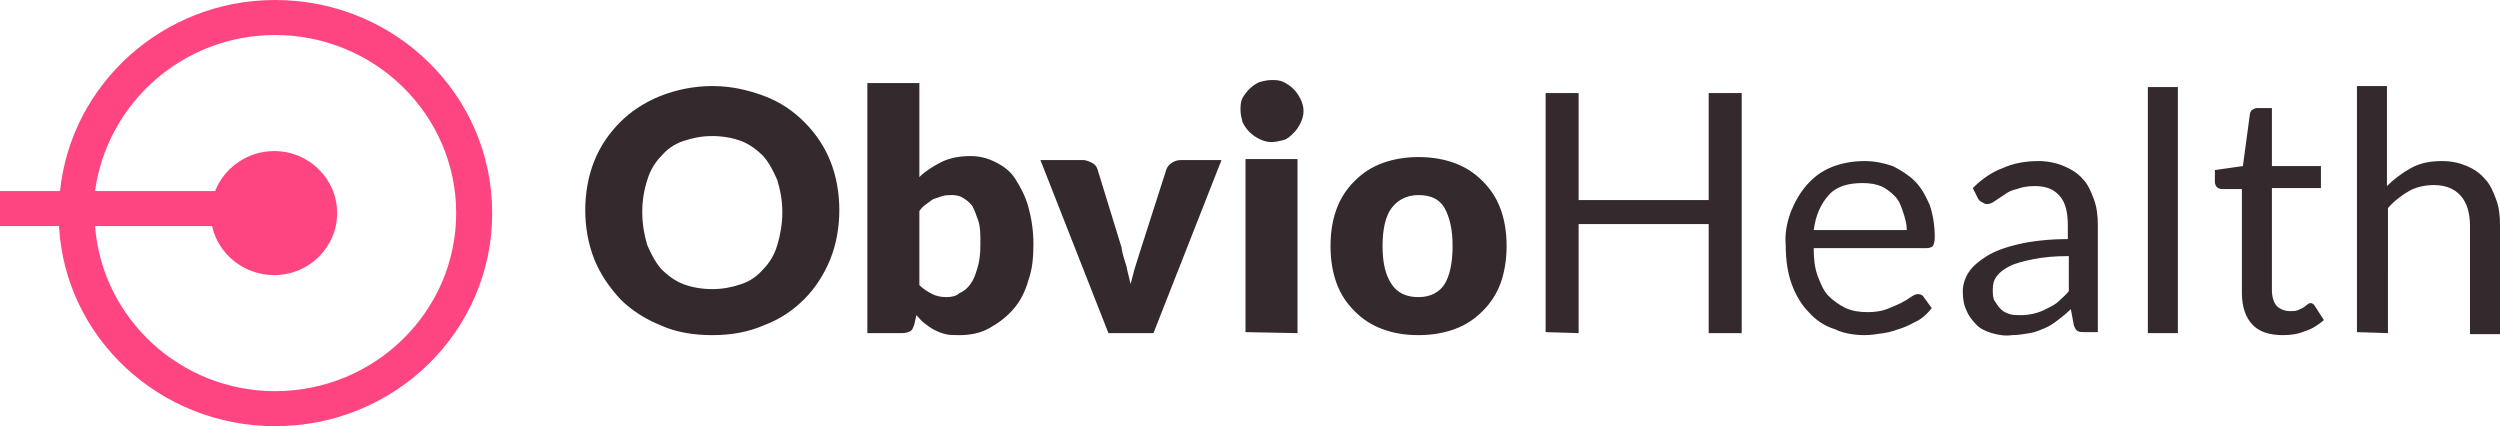 <svg xmlns="http://www.w3.org/2000/svg" xml:space="preserve" viewBox="0 0 249.9 42.6">
  <path fill="#ff4482" d="M27.5 0c12 0 21.7 9.5 21.7 21.3s-9.7 21.3-21.7 21.3c-11.5 0-21-8.8-21.6-20H0v-3.5h6C7.1 8.4 16.3 0 27.5 0zm0 3.5c-9.2 0-16.8 6.8-18 15.6h12c.9-2.3 3.2-4 5.9-4 3.5 0 6.3 2.8 6.3 6.2s-2.8 6.2-6.3 6.2c-3 0-5.6-2.1-6.2-4.9H9.5c.7 9.2 8.5 16.5 18 16.5 10 0 18.1-8 18.1-17.8S37.5 3.5 27.5 3.5z"/>
  <path fill="#342a2d" d="M71.2 33.5c1.9 0 3.6-.3 5.2-1 1.6-.6 2.9-1.5 4-2.6s2-2.5 2.6-4c.6-1.5.9-3.2.9-4.9 0-1.7-.3-3.4-.9-4.9-.6-1.5-1.5-2.8-2.6-3.9s-2.4-2-4-2.6c-1.6-.6-3.3-1-5.2-1s-3.7.4-5.2 1-2.9 1.5-4 2.6-2 2.4-2.6 3.9-.9 3.2-.9 4.9.3 3.4.9 4.9 1.5 2.8 2.6 4c1.1 1.1 2.5 2 4 2.6 1.5.7 3.3 1 5.2 1zm0-4.6c-1.1 0-2.1-.2-2.9-.5-.8-.3-1.6-.9-2.2-1.5-.6-.7-1-1.5-1.4-2.4-.3-1-.5-2.1-.5-3.3 0-1.2.2-2.3.5-3.2.3-1 .8-1.8 1.4-2.4.6-.7 1.3-1.2 2.2-1.5s1.8-.5 2.9-.5c1.1 0 2.1.2 2.9.5s1.6.9 2.2 1.5c.6.7 1 1.5 1.4 2.4.3 1 .5 2 .5 3.2 0 1.2-.2 2.3-.5 3.3s-.8 1.8-1.4 2.4c-.6.7-1.3 1.2-2.2 1.5-.9.3-1.8.5-2.9.5zm24.7 4.6c1.1 0 2.1-.2 3-.7.9-.5 1.7-1.1 2.4-1.9.7-.8 1.2-1.8 1.5-2.9.4-1.1.5-2.3.5-3.6 0-1.4-.2-2.6-.5-3.7s-.8-2-1.3-2.8-1.2-1.3-2-1.7c-.8-.4-1.6-.6-2.5-.6-1.1 0-2.1.2-2.9.6s-1.6.9-2.2 1.5V8.3h-5.2v25h3.5c.3 0 .6-.1.8-.2.2-.1.3-.4.4-.7l.2-.9c.3.3.5.6.8.8.6.5 1.3.9 2.1 1.1.4.1.9.1 1.4.1zm-1.3-3.8c-.5 0-1-.1-1.4-.3s-.9-.5-1.3-.9v-7.4c.2-.3.4-.5.7-.7s.5-.4.7-.5l.9-.3c.3-.1.7-.1 1-.1.4 0 .8.1 1.1.3.3.2.6.4.9.8.2.4.4.9.6 1.5s.2 1.4.2 2.3c0 1-.1 1.8-.3 2.4-.2.7-.4 1.2-.7 1.6s-.6.7-1.1.9c-.3.3-.8.4-1.3.4zm20.7 3.6 6.8-17.3H118c-.3 0-.6.1-.9.3s-.4.4-.5.6l-2.5 7.8c-.2.6-.4 1.3-.6 1.9s-.3 1.2-.5 1.8c-.1-.6-.3-1.2-.4-1.8-.2-.6-.4-1.2-.5-1.9l-2.4-7.8c-.1-.3-.3-.5-.5-.6s-.6-.3-.9-.3H104l6.8 17.3h4.5zm11.8-19.1c.4 0 .8-.1 1.2-.2s.7-.4 1-.7c.3-.3.5-.6.7-1 .2-.4.3-.8.3-1.2 0-.4-.1-.8-.3-1.2-.2-.4-.4-.7-.7-1-.3-.3-.6-.5-1-.7s-.8-.2-1.2-.2c-.4 0-.8.1-1.2.2-.7.3-1.3.9-1.7 1.6-.2.4-.2.8-.2 1.2 0 .4.1.8.2 1.2.2.4.4.7.7 1 .3.3.6.5 1 .7.4.2.8.3 1.2.3zm2.6 19.1V15.9h-5.2v17.3l5.2.1zm12.1.2c1.3 0 2.5-.2 3.6-.6s2-1 2.8-1.8 1.4-1.7 1.8-2.8c.4-1.1.6-2.4.6-3.7 0-1.4-.2-2.6-.6-3.7s-1-2-1.8-2.8-1.7-1.4-2.8-1.8-2.3-.6-3.6-.6c-1.3 0-2.5.2-3.6.6s-2 1-2.8 1.8c-.8.8-1.4 1.7-1.8 2.8-.4 1.1-.6 2.3-.6 3.7 0 1.4.2 2.6.6 3.7.4 1.1 1 2 1.8 2.8.8.8 1.7 1.4 2.8 1.8s2.2.6 3.6.6zm0-3.8c-1.2 0-2.1-.4-2.7-1.3s-.9-2.1-.9-3.8.3-3 .9-3.8 1.5-1.3 2.7-1.3c1.2 0 2.1.4 2.6 1.3s.8 2.1.8 3.8-.3 3-.8 3.8-1.4 1.3-2.6 1.3zm16 3.6V22.4h13v10.9h3.3v-24h-3.3V20h-13V9.3h-3.3v23.9l3.3.1zm28.6.2c.6 0 1.2-.1 1.9-.2s1.2-.3 1.8-.5c.6-.2 1.1-.5 1.7-.8.5-.3.9-.7 1.3-1.2l-.8-1.1c-.1-.2-.3-.3-.6-.3-.2 0-.4.1-.7.3-.3.2-.6.4-1 .6-.4.2-.9.4-1.4.6-.5.2-1.2.3-1.9.3-.8 0-1.5-.1-2.2-.4-.6-.3-1.2-.7-1.7-1.2s-.8-1.2-1.1-2-.4-1.7-.4-2.8h11.3c.3 0 .5-.1.6-.2s.2-.5.2-.9c0-1.2-.2-2.3-.5-3.2-.4-.9-.8-1.7-1.5-2.4-.6-.6-1.4-1.1-2.2-1.5-.9-.3-1.8-.5-2.8-.5-1.2 0-2.3.2-3.3.6-1 .4-1.8 1-2.5 1.8s-1.2 1.7-1.6 2.7c-.4 1.1-.6 2.2-.5 3.3 0 1.5.2 2.8.6 3.9s1 2.1 1.7 2.8c.7.8 1.6 1.4 2.6 1.7.8.4 1.9.6 3 .6zm4.2-10.5h-9.3c.2-1.5.7-2.6 1.5-3.5s2-1.2 3.4-1.2c.7 0 1.3.1 1.8.3.5.2 1 .6 1.4 1s.6.9.8 1.5.4 1.2.4 1.9zm10.5 10.5c.6 0 1.2-.1 1.8-.2s1-.3 1.5-.5.9-.5 1.3-.8.9-.7 1.3-1.1l.3 1.6c.1.3.2.5.4.6s.4.1.7.1h1.3V22.5c0-.9-.1-1.8-.4-2.6-.3-.8-.6-1.5-1.1-2-.5-.6-1.2-1-1.9-1.3-.7-.3-1.6-.5-2.5-.5-1.3 0-2.5.2-3.6.7-1.1.4-2.1 1.1-3 2l.5 1c.1.2.2.3.4.4.2.1.3.2.5.2.3 0 .5-.1.8-.3l.9-.6c.4-.3.8-.5 1.3-.6.5-.2 1.1-.3 1.8-.3 1.1 0 1.9.3 2.5 1s.8 1.7.8 3v1.3c-1.9 0-3.6.2-4.9.5-1.3.3-2.4.7-3.2 1.2-.8.5-1.4 1-1.8 1.6s-.6 1.3-.6 1.9c0 .8.1 1.4.4 2 .2.5.6 1 1 1.4.4.4.9.6 1.5.8.7.2 1.4.3 2 .2zm.9-2c-.4 0-.8 0-1.1-.1-.3-.1-.6-.2-.9-.5s-.4-.5-.6-.8-.2-.7-.2-1.2.1-.9.4-1.3.7-.7 1.3-1c.6-.3 1.4-.5 2.4-.7s2.1-.3 3.5-.3v3.5c-.3.4-.7.7-1 1-.3.3-.7.5-1.1.7-.9.5-1.8.7-2.7.7zm15.7 1.8V8.7h-3v24.6h3zm10.5.2c.8 0 1.5-.1 2.2-.4.7-.2 1.3-.6 1.9-1.1l-.9-1.4c-.1-.2-.3-.3-.4-.3-.1 0-.2 0-.3.1-.1.1-.3.2-.4.3s-.4.2-.6.3c-.2.1-.5.1-.8.1-.5 0-1-.2-1.3-.5-.3-.3-.5-.9-.5-1.6V18.8h4.9v-2.2h-4.9v-5.8h-1.5c-.2 0-.3.1-.5.2-.1.1-.2.3-.2.4l-.7 5.2-2.8.4v1.2c0 .2.1.4.2.5.1.1.3.2.5.2h2v10.4c0 1.4.4 2.5 1.1 3.2s1.7 1 3 1zm10.5-.2V20.8c.6-.7 1.4-1.3 2.1-1.7s1.6-.6 2.5-.6c1.2 0 2.1.4 2.7 1.1.6.7.9 1.7.9 3v10.8h3V22.5c0-1-.1-1.8-.4-2.6s-.6-1.5-1.1-2c-.5-.6-1.1-1-1.8-1.3s-1.5-.5-2.5-.5c-1.2 0-2.2.2-3.1.7-.9.5-1.7 1.1-2.4 1.8v-10h-3v24.6l3.1.1z"/>
</svg>
